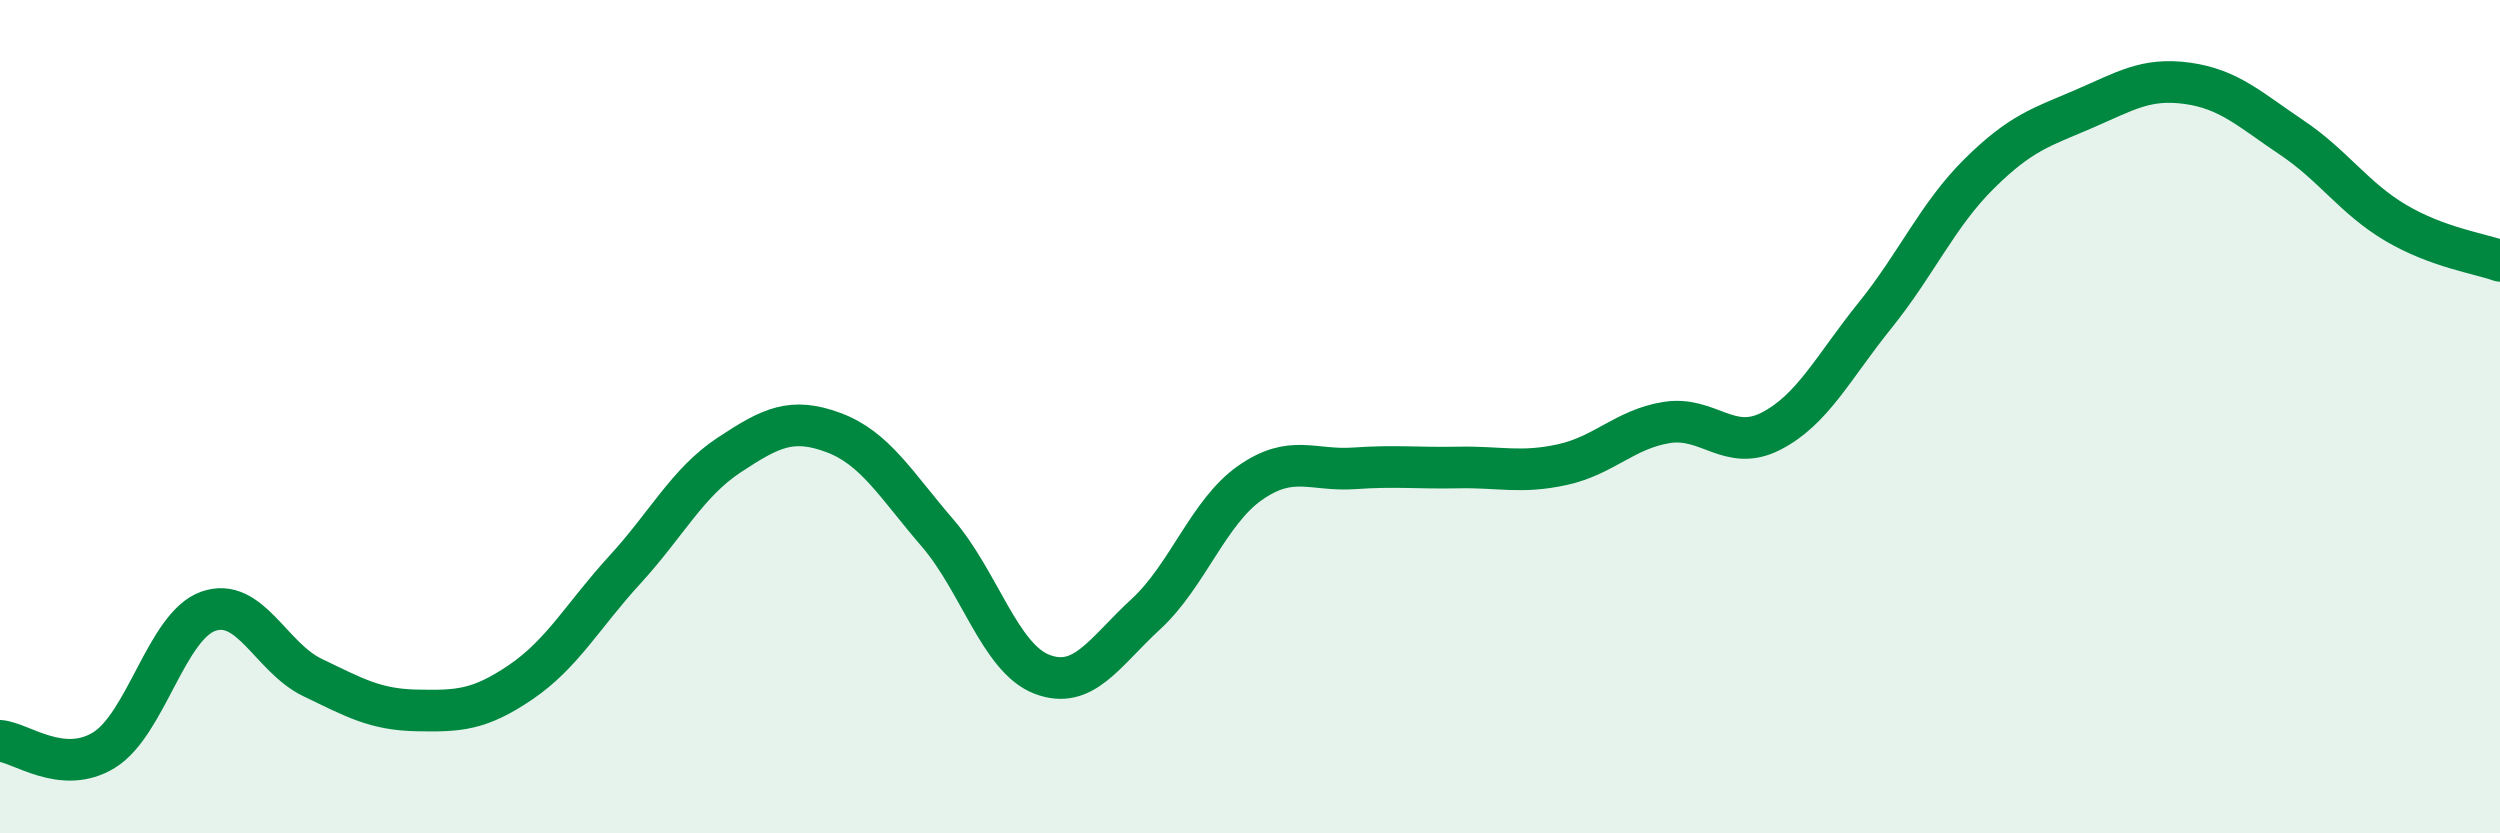 
    <svg width="60" height="20" viewBox="0 0 60 20" xmlns="http://www.w3.org/2000/svg">
      <path
        d="M 0,17.78 C 0.5,17.82 1.5,18.62 2.5,18 C 3.5,17.38 4,15.02 5,14.67 C 6,14.32 6.5,15.78 7.5,16.26 C 8.5,16.74 9,17.03 10,17.05 C 11,17.07 11.5,17.05 12.5,16.37 C 13.5,15.69 14,14.76 15,13.67 C 16,12.58 16.5,11.58 17.5,10.92 C 18.5,10.26 19,10.01 20,10.38 C 21,10.75 21.5,11.63 22.5,12.79 C 23.5,13.95 24,15.79 25,16.18 C 26,16.57 26.5,15.66 27.5,14.74 C 28.5,13.82 29,12.29 30,11.59 C 31,10.89 31.5,11.31 32.5,11.24 C 33.5,11.17 34,11.24 35,11.22 C 36,11.2 36.5,11.37 37.5,11.15 C 38.5,10.93 39,10.3 40,10.14 C 41,9.98 41.5,10.86 42.5,10.35 C 43.5,9.84 44,8.81 45,7.57 C 46,6.33 46.5,5.16 47.5,4.17 C 48.5,3.18 49,3.05 50,2.62 C 51,2.19 51.5,1.86 52.5,2 C 53.5,2.14 54,2.63 55,3.3 C 56,3.97 56.5,4.76 57.5,5.35 C 58.5,5.94 59.5,6.08 60,6.26L60 20L0 20Z"
        fill="#008740"
        opacity="0.1"
        stroke-linecap="round"
        stroke-linejoin="round"
      />
      <path
        d="M 0,17.78 C 0.5,17.82 1.5,18.62 2.5,18 C 3.5,17.38 4,15.02 5,14.67 C 6,14.32 6.5,15.78 7.5,16.26 C 8.5,16.74 9,17.03 10,17.05 C 11,17.07 11.5,17.05 12.5,16.37 C 13.5,15.69 14,14.76 15,13.67 C 16,12.58 16.5,11.58 17.5,10.92 C 18.5,10.26 19,10.01 20,10.38 C 21,10.75 21.5,11.63 22.5,12.79 C 23.5,13.95 24,15.79 25,16.18 C 26,16.57 26.5,15.66 27.5,14.74 C 28.5,13.82 29,12.29 30,11.59 C 31,10.89 31.5,11.31 32.5,11.24 C 33.5,11.17 34,11.24 35,11.22 C 36,11.2 36.5,11.37 37.5,11.15 C 38.5,10.93 39,10.3 40,10.14 C 41,9.98 41.5,10.86 42.5,10.35 C 43.5,9.84 44,8.81 45,7.57 C 46,6.33 46.5,5.16 47.5,4.17 C 48.5,3.18 49,3.05 50,2.62 C 51,2.19 51.5,1.86 52.5,2 C 53.5,2.14 54,2.63 55,3.3 C 56,3.97 56.5,4.76 57.5,5.35 C 58.5,5.94 59.5,6.08 60,6.26"
        stroke="#008740"
        stroke-width="1"
        fill="none"
        stroke-linecap="round"
        stroke-linejoin="round"
      />
    </svg>
  